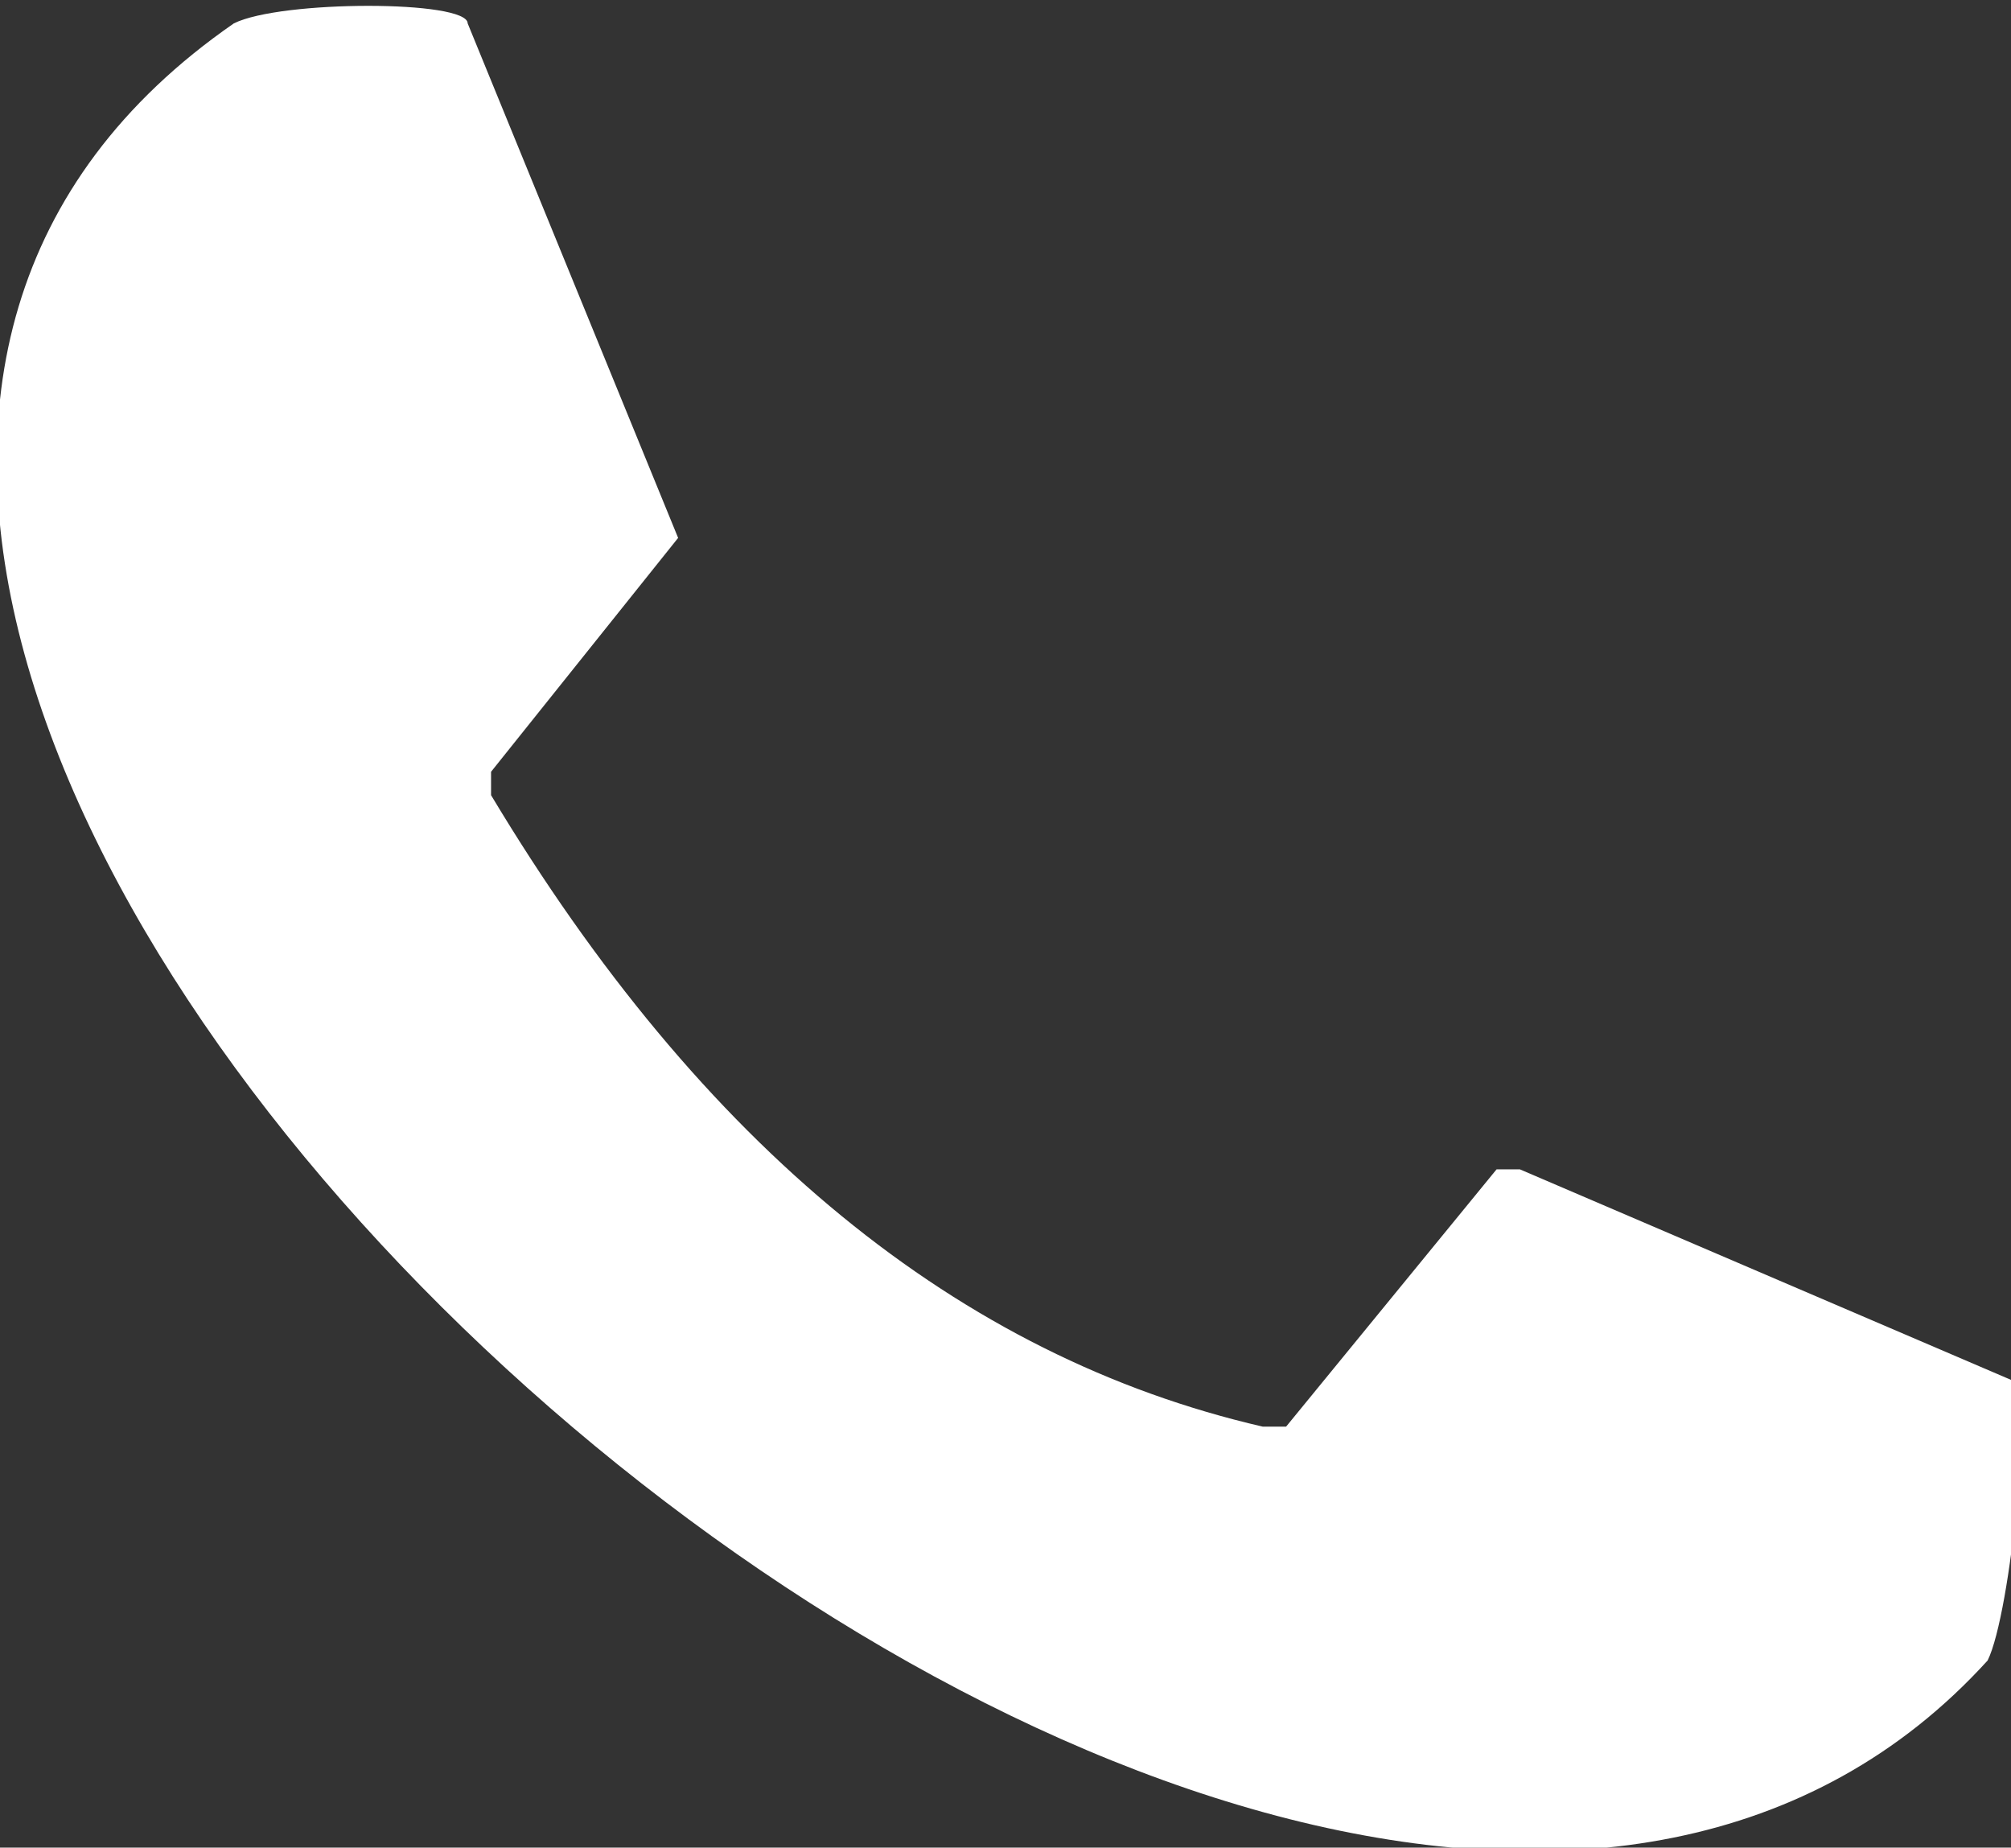 <?xml version="1.0" encoding="utf-8"?>
<!-- Generator: Adobe Illustrator 25.4.1, SVG Export Plug-In . SVG Version: 6.00 Build 0)  -->
<svg version="1.1" id="Layer_1" xmlns="http://www.w3.org/2000/svg" xmlns:xlink="http://www.w3.org/1999/xlink" x="0px" y="0px"
	 width="8.6px" height="7.9px" viewBox="0 0 8.6 7.9" style="enable-background:new 0 0 8.6 7.9;" xml:space="preserve">
<rect x="0" y="0" width="8.6" height="7.9" fill="#333333" stroke="none"/>
<style type="text/css">
	.st0{fill-rule:evenodd;clip-rule:evenodd;fill:#FFFFFF;}
</style>
<path class="st0" d="M2.9,2.3L2.1,3.3c0,0.1,0,0,0,0.1c0.9,1.5,2,2.4,3.3,2.7c0.1,0,0,0,0.1,0l0.9-1.1c0,0,0,0,0.1,0l2.1,0.9
	c0.1,0,0,1-0.1,1.2C5.5,10.4-2.9,2.8,1,0.1C1.2,0,2,0,2,0.1L2.9,2.3C2.9,2.3,2.9,2.3,2.9,2.3"/>
</svg>
